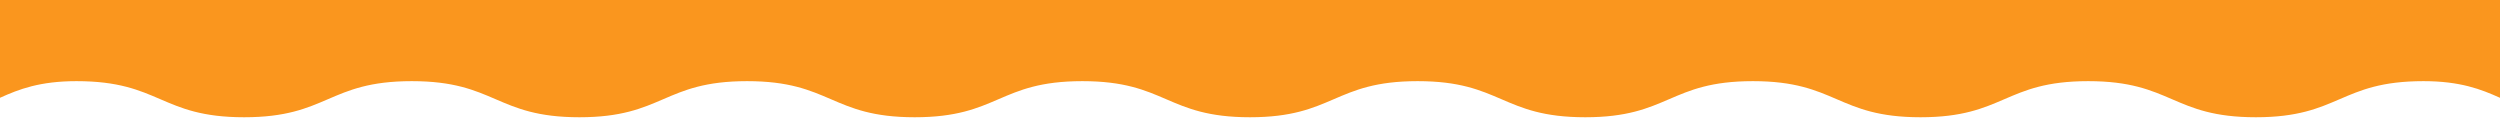 <svg width="1464" height="69" viewBox="0 0 1464 69" fill="none" xmlns="http://www.w3.org/2000/svg">
<path fill-rule="evenodd" clip-rule="evenodd" d="M1464 57.281C1452.9 52.257 1440.65 47.52 1419.17 47.52C1394.63 47.52 1382.36 52.805 1370.09 58.09C1357.82 63.376 1345.55 68.662 1321 68.662C1296.46 68.662 1284.19 63.377 1271.92 58.092C1259.65 52.806 1247.38 47.52 1222.83 47.52C1198.29 47.52 1186.02 52.805 1173.75 58.09C1161.48 63.376 1149.21 68.662 1124.66 68.662C1100.12 68.662 1087.85 63.377 1075.58 58.092C1063.31 52.806 1051.04 47.52 1026.49 47.52C1001.95 47.52 989.681 52.805 977.411 58.09C965.139 63.376 952.866 68.662 928.32 68.662C903.781 68.662 891.511 63.377 879.241 58.092C866.969 52.806 854.696 47.52 830.15 47.52C805.611 47.52 793.341 52.805 781.071 58.09C768.799 63.376 756.526 68.662 731.98 68.662C707.44 68.662 695.17 63.377 682.9 58.091C670.63 52.805 658.36 47.52 633.82 47.52C609.281 47.52 597.011 52.805 584.741 58.09C572.469 63.376 560.196 68.662 535.65 68.662C511.111 68.662 498.841 63.377 486.571 58.092C474.299 52.806 462.026 47.52 437.48 47.52C412.941 47.52 400.671 52.805 388.401 58.09C376.129 63.376 363.856 68.662 339.31 68.662C314.771 68.662 302.501 63.377 290.231 58.092C277.959 52.806 265.686 47.52 241.14 47.52C216.594 47.52 204.321 52.806 192.049 58.092C179.779 63.377 167.509 68.662 142.97 68.662C118.424 68.662 106.151 63.376 93.879 58.09C81.609 52.805 69.339 47.52 44.8 47.52C23.342 47.52 11.088 52.248 0 57.267V0H1464V57.281Z" fill="#FA961E"/>
</svg>

